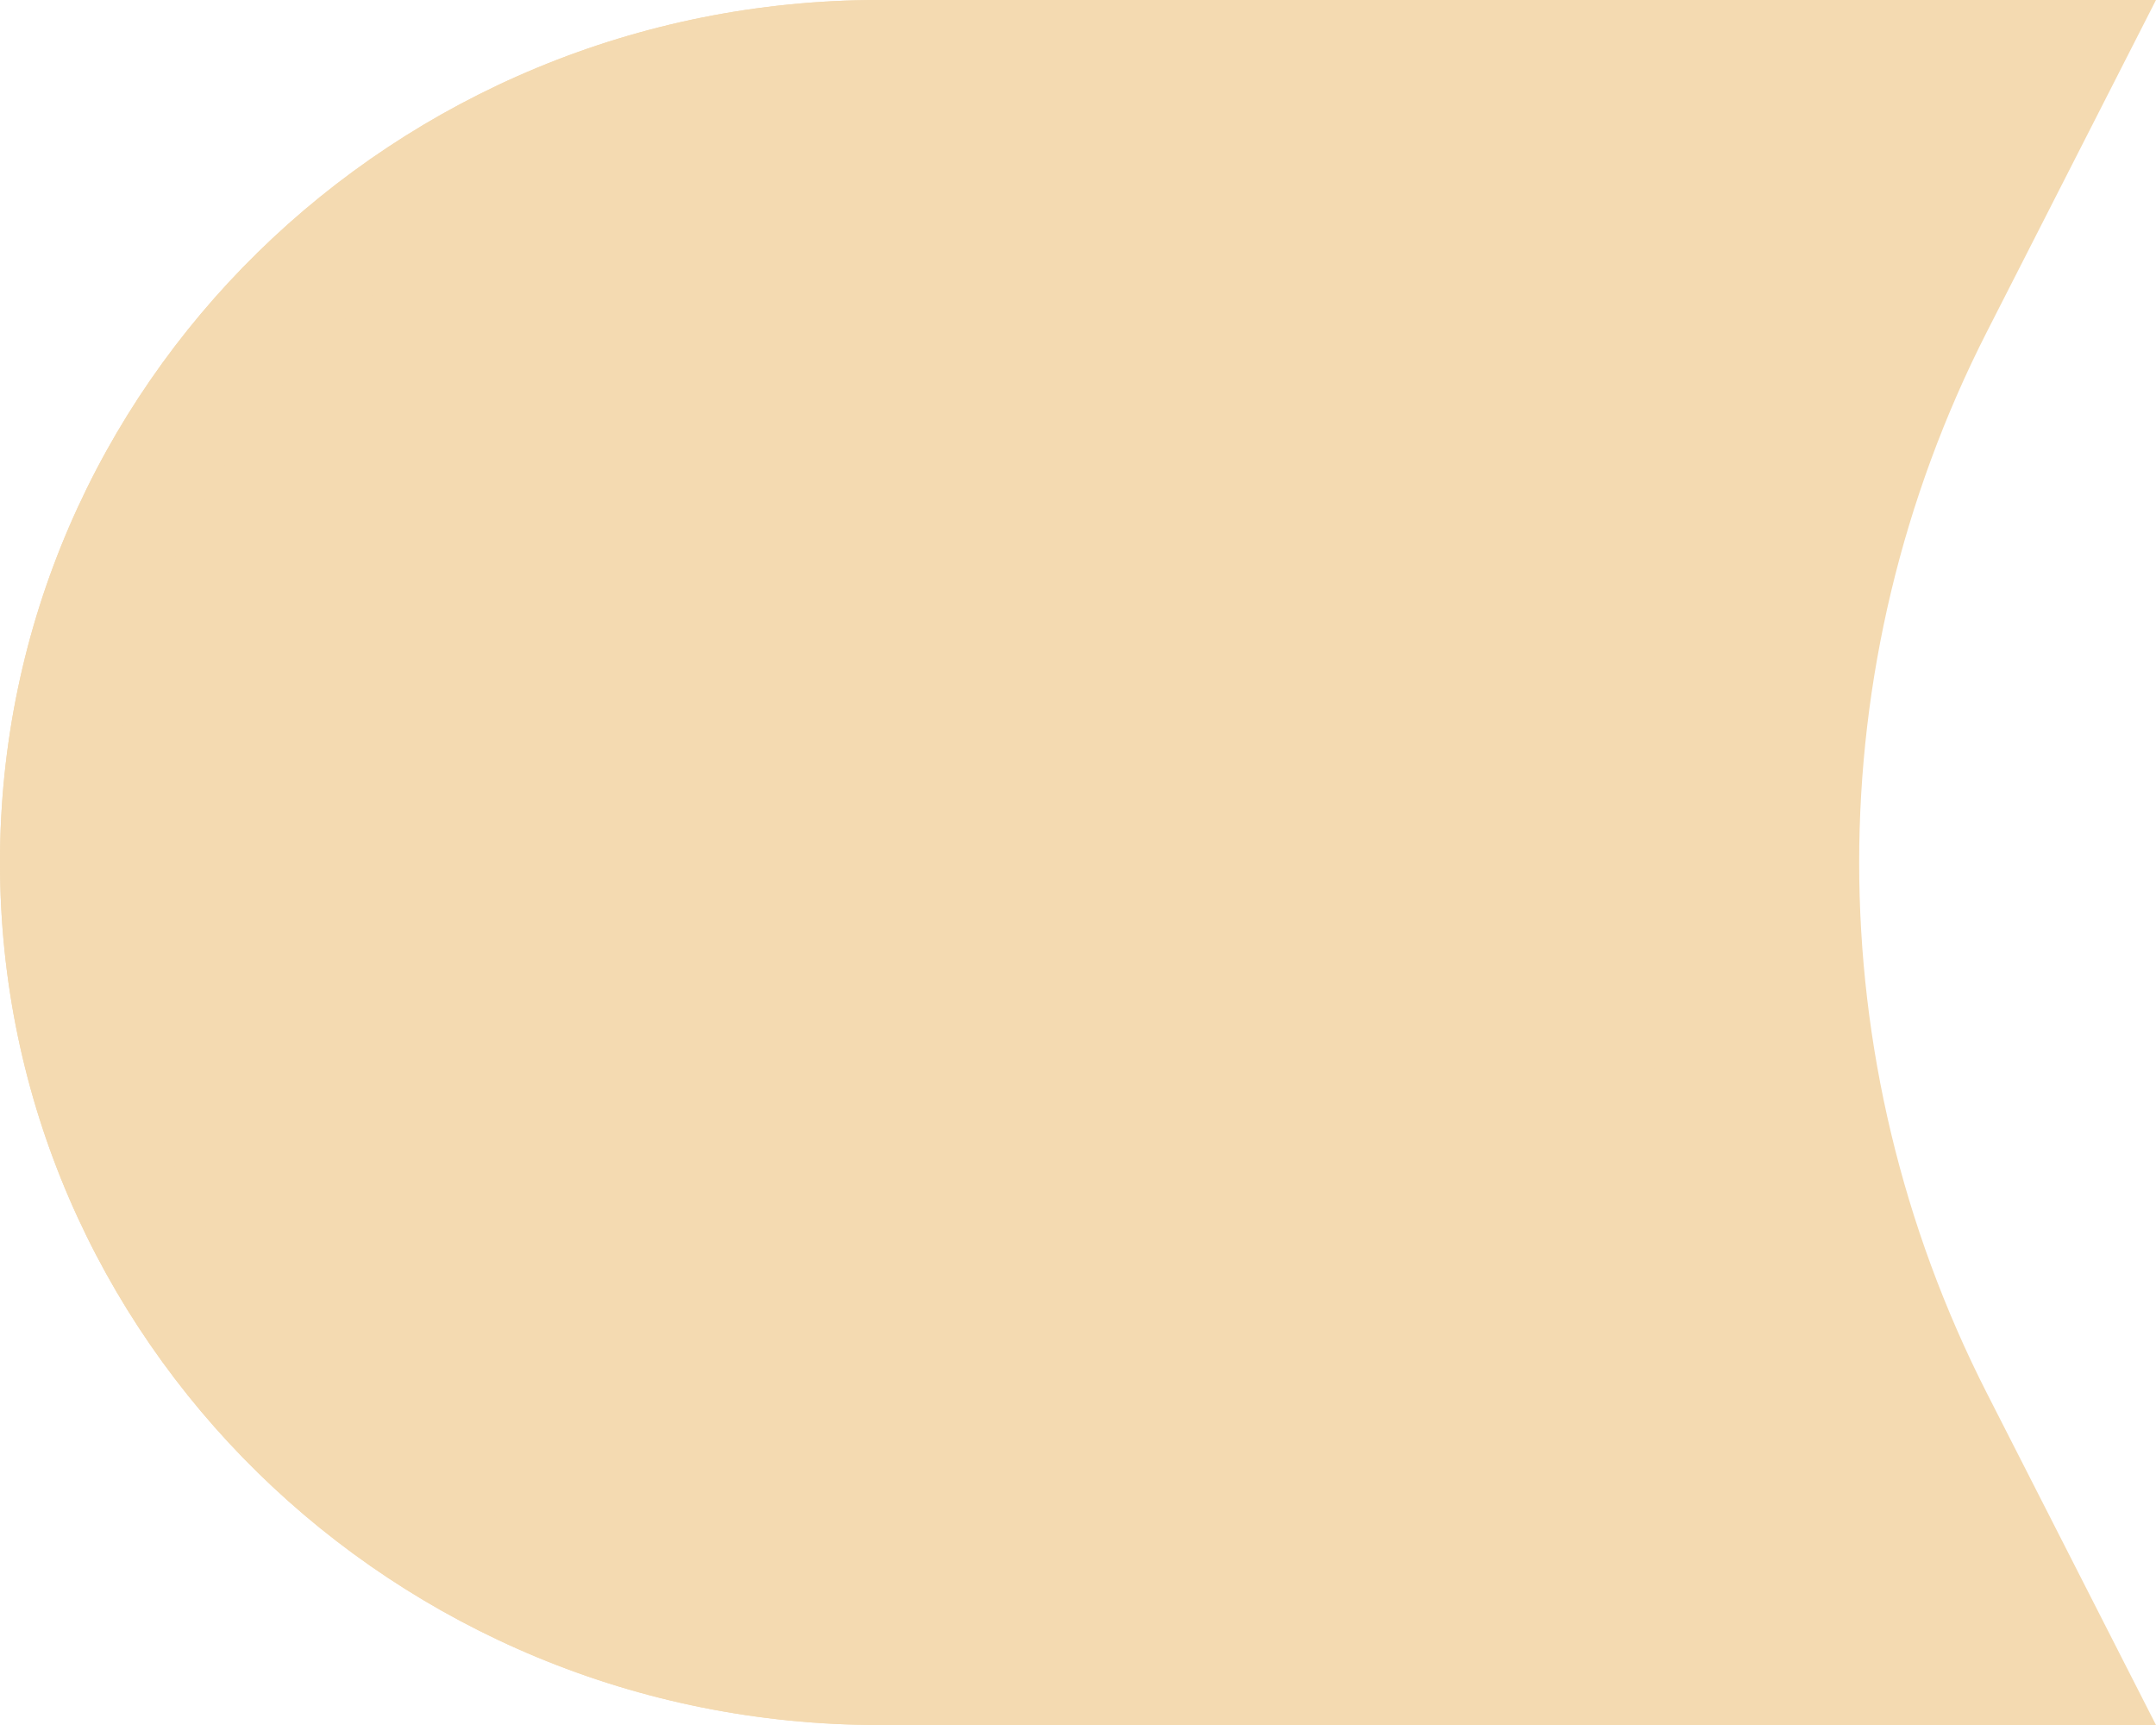 <?xml version="1.0" encoding="UTF-8"?> <svg xmlns="http://www.w3.org/2000/svg" width="10" height="8" viewBox="0 0 10 8" fill="none"> <path d="M8.156 4C8.156 6.209 6.33 8 4.078 8C1.826 8 0 6.209 0 4C0 1.791 1.826 0 4.078 0C6.33 0 8.156 1.791 8.156 4Z" fill="#F4DAB1"></path> <path fill-rule="evenodd" clip-rule="evenodd" d="M4.078 7.5C6.049 7.5 7.646 5.933 7.646 4C7.646 2.067 6.049 0.5 4.078 0.5C2.107 0.5 0.51 2.067 0.51 4C0.51 5.933 2.107 7.5 4.078 7.5ZM4.078 8C6.33 8 8.156 6.209 8.156 4C8.156 1.791 6.33 0 4.078 0C1.826 0 0 1.791 0 4C0 6.209 1.826 8 4.078 8Z" fill="#F4DAB1"></path> <path d="M9.175 0.5L4.588 0.5L4.588 7.5H9.175L8.759 6.683C7.898 4.994 7.898 3.006 8.759 1.317L9.175 0.5Z" fill="#F4DAB1"></path> <path fill-rule="evenodd" clip-rule="evenodd" d="M4.078 0L10 0L9.215 1.54C8.426 3.089 8.426 4.911 9.215 6.46L10 8H4.078L4.078 0ZM5.097 1L5.097 7H8.35L8.303 6.907C7.37 5.077 7.37 2.923 8.303 1.093L8.35 1L5.097 1Z" fill="#F4DAB1"></path> </svg> 